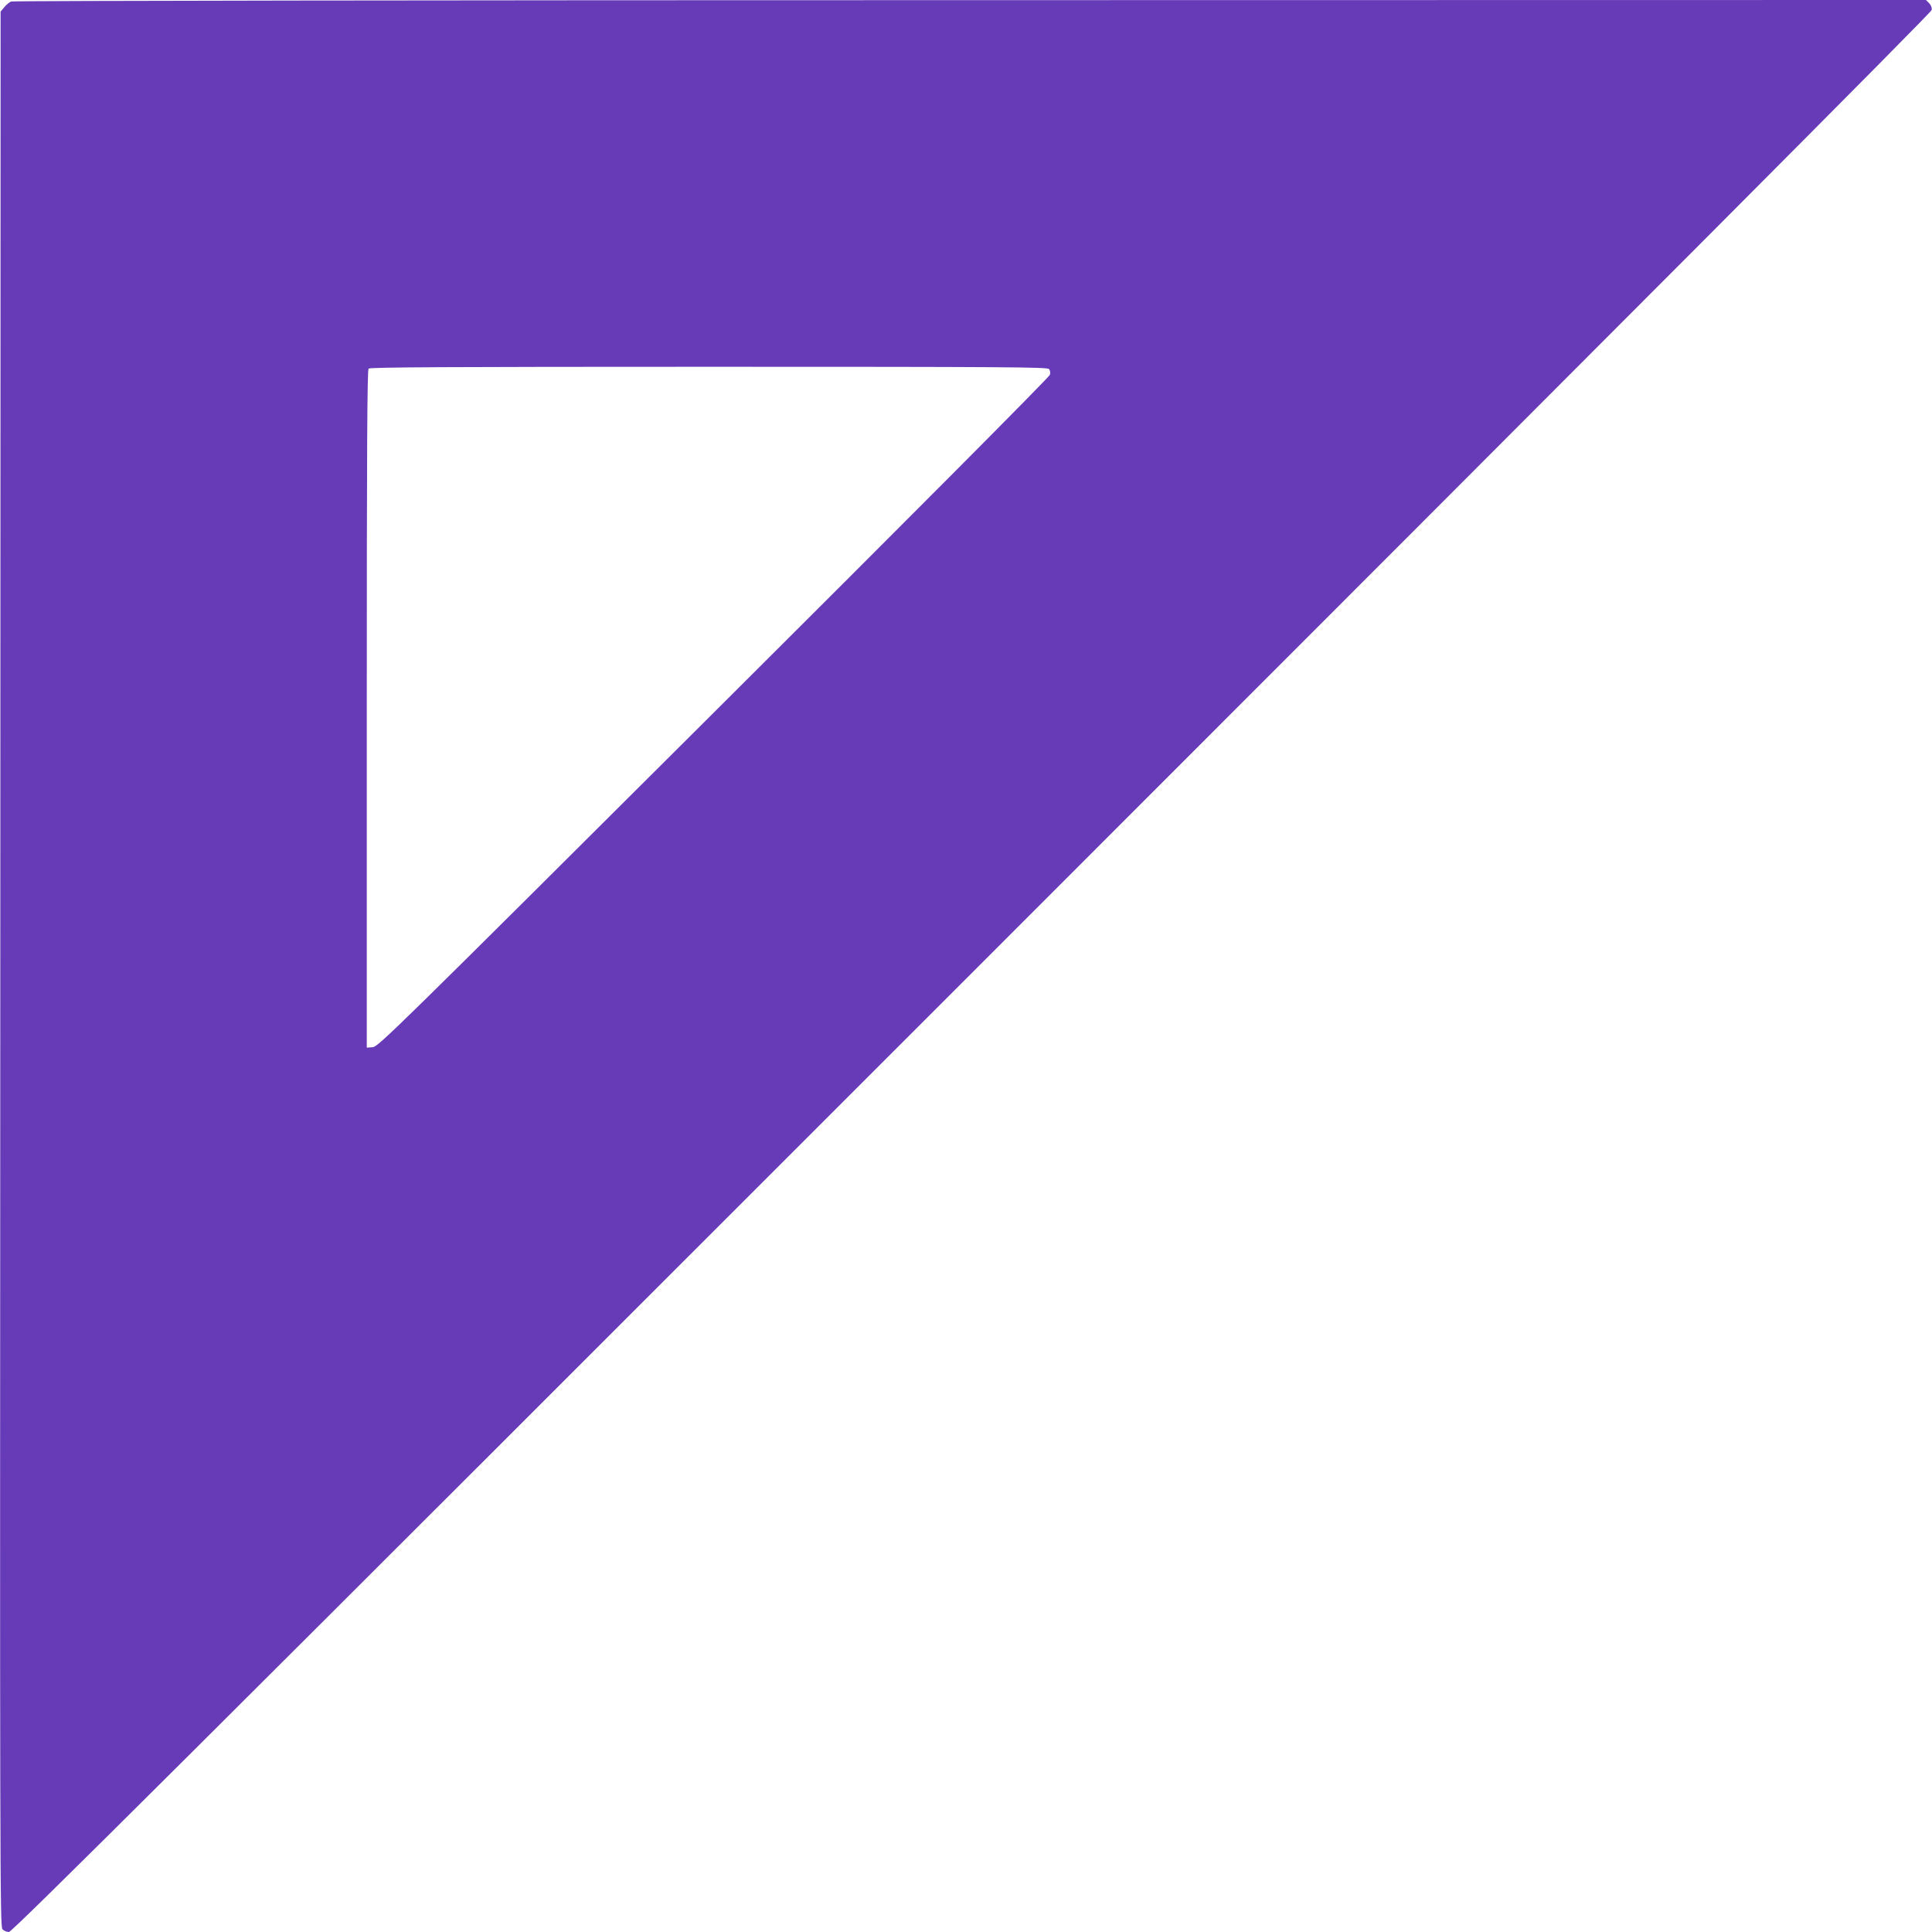 <?xml version="1.0" standalone="no"?>
<!DOCTYPE svg PUBLIC "-//W3C//DTD SVG 20010904//EN"
 "http://www.w3.org/TR/2001/REC-SVG-20010904/DTD/svg10.dtd">
<svg version="1.0" xmlns="http://www.w3.org/2000/svg"
 width="1280pt" height="1280pt" viewBox="0 0 1280 1280"
 preserveAspectRatio="xMidYMid meet">
<g transform="translate(0,1280) scale(0.1,-0.1)"
fill="#673ab7" stroke="none">
<path d="M74 12790 c-11 -4 -32 -21 -45 -37 l-25 -30 -2 -6343 c-3 -5960 -2
-6344 14 -6361 9 -11 29 -19 43 -19 22 0 1151 1124 6381 6355 4490 4490 6356
6362 6358 6379 2 15 -5 33 -17 45 l-21 21 -6332 -1 c-3483 0 -6342 -4 -6354
-9z m6876 -2435 c7 -8 10 -25 6 -38 -3 -14 -950 -966 -2227 -2238 -2125 -2118
-2223 -2214 -2260 -2217 l-39 -3 0 2243 c0 1732 3 2247 12 2256 9 9 524 12
2254 12 1972 0 2243 -2 2254 -15z"/>
</g>
</svg>
